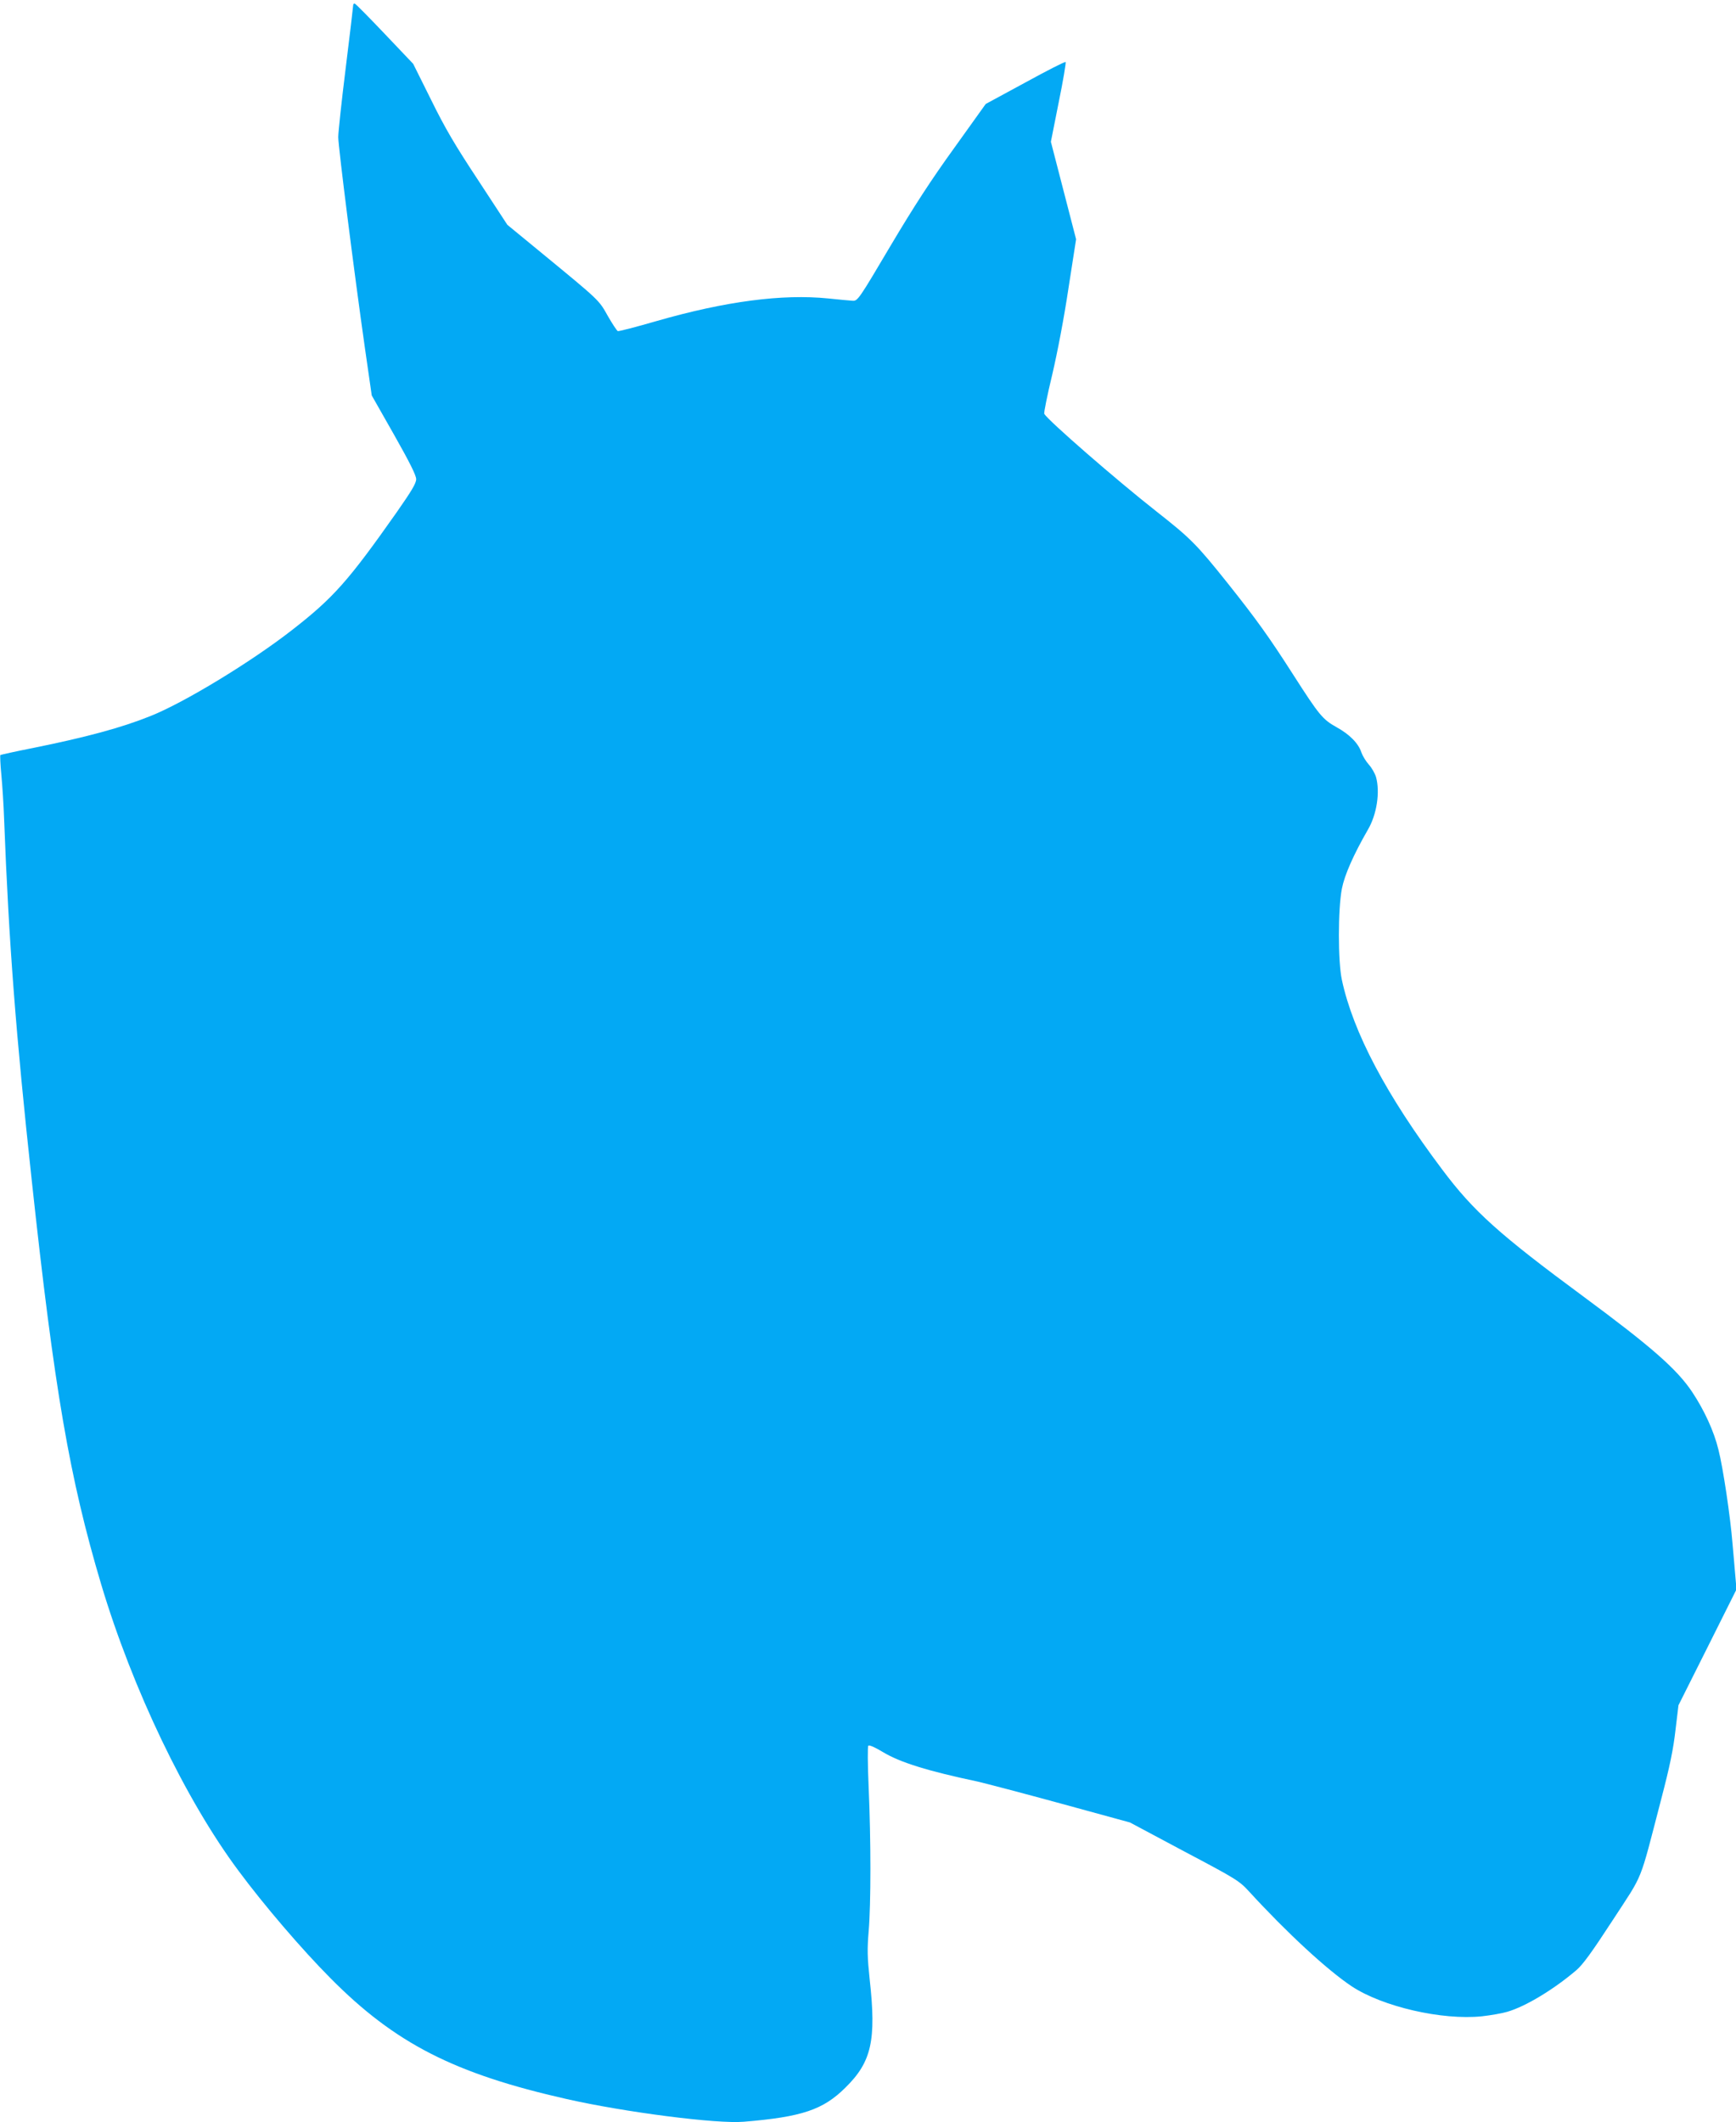 <?xml version="1.0" standalone="no"?>
<!DOCTYPE svg PUBLIC "-//W3C//DTD SVG 20010904//EN"
 "http://www.w3.org/TR/2001/REC-SVG-20010904/DTD/svg10.dtd">
<svg version="1.0" xmlns="http://www.w3.org/2000/svg"
 width="1047pt" height="1280pt" viewBox="0 0 1047 1280"
 preserveAspectRatio="xMidYMid meet">
<g transform="translate(0,1280) scale(0.1,-0.1)"
fill="#03a9f4" stroke="none">
<path d="M2130 12768 c0 -7 -20 -177 -45 -378 -25 -201 -45 -388 -45 -417 0
-57 96 -817 161 -1273 l41 -285 134 -236 c95 -168 134 -246 134 -269 0 -25
-27 -70 -117 -199 -292 -415 -382 -517 -633 -712 -245 -191 -649 -437 -853
-518 -174 -70 -385 -127 -706 -192 -107 -21 -196 -41 -199 -43 -2 -3 0 -56 6
-118 6 -62 14 -185 17 -273 28 -738 71 -1296 166 -2170 137 -1271 229 -1802
419 -2440 189 -632 509 -1300 829 -1729 154 -208 383 -475 553 -646 391 -395
748 -577 1425 -730 354 -80 908 -151 1069 -137 351 29 478 72 613 206 158 155
187 286 146 654 -14 133 -15 179 -6 289 14 166 14 548 0 865 -6 142 -7 249 -2
254 6 6 43 -11 89 -39 103 -62 271 -114 569 -177 44 -10 269 -69 500 -132
l420 -115 328 -175 c316 -167 331 -177 390 -241 230 -251 472 -474 619 -572
186 -123 545 -206 786 -181 53 6 122 18 152 27 111 32 281 135 417 251 39 33
94 109 219 301 190 292 158 212 292 727 54 206 74 306 87 420 l18 150 175 349
175 350 -7 80 c-4 45 -11 133 -17 196 -13 162 -57 458 -85 567 -27 111 -85
237 -158 347 -92 138 -246 273 -656 576 -507 374 -663 514 -851 765 -337 448
-538 828 -606 1145 -24 112 -24 424 0 550 16 82 69 203 157 356 54 92 74 227
49 317 -6 21 -25 55 -43 75 -18 20 -38 53 -45 73 -18 56 -72 110 -150 153 -84
47 -104 71 -261 316 -146 228 -221 333 -397 554 -186 233 -223 270 -428 431
-243 191 -653 548 -677 589 -3 6 18 112 48 236 32 137 71 341 98 521 l46 296
-76 294 -76 294 47 237 c27 131 45 241 42 244 -3 4 -113 -52 -244 -124 l-238
-129 -189 -264 c-140 -194 -241 -349 -386 -593 -188 -318 -197 -331 -226 -330
-16 1 -83 7 -149 14 -276 28 -620 -17 -1034 -136 -124 -36 -229 -63 -235 -61
-6 3 -33 44 -60 91 -54 97 -49 92 -393 375 l-213 175 -176 269 c-140 212 -200
314 -284 485 l-108 217 -171 180 c-94 99 -175 181 -181 183 -5 2 -10 -2 -10
-10z"/>
</g>
</svg>
